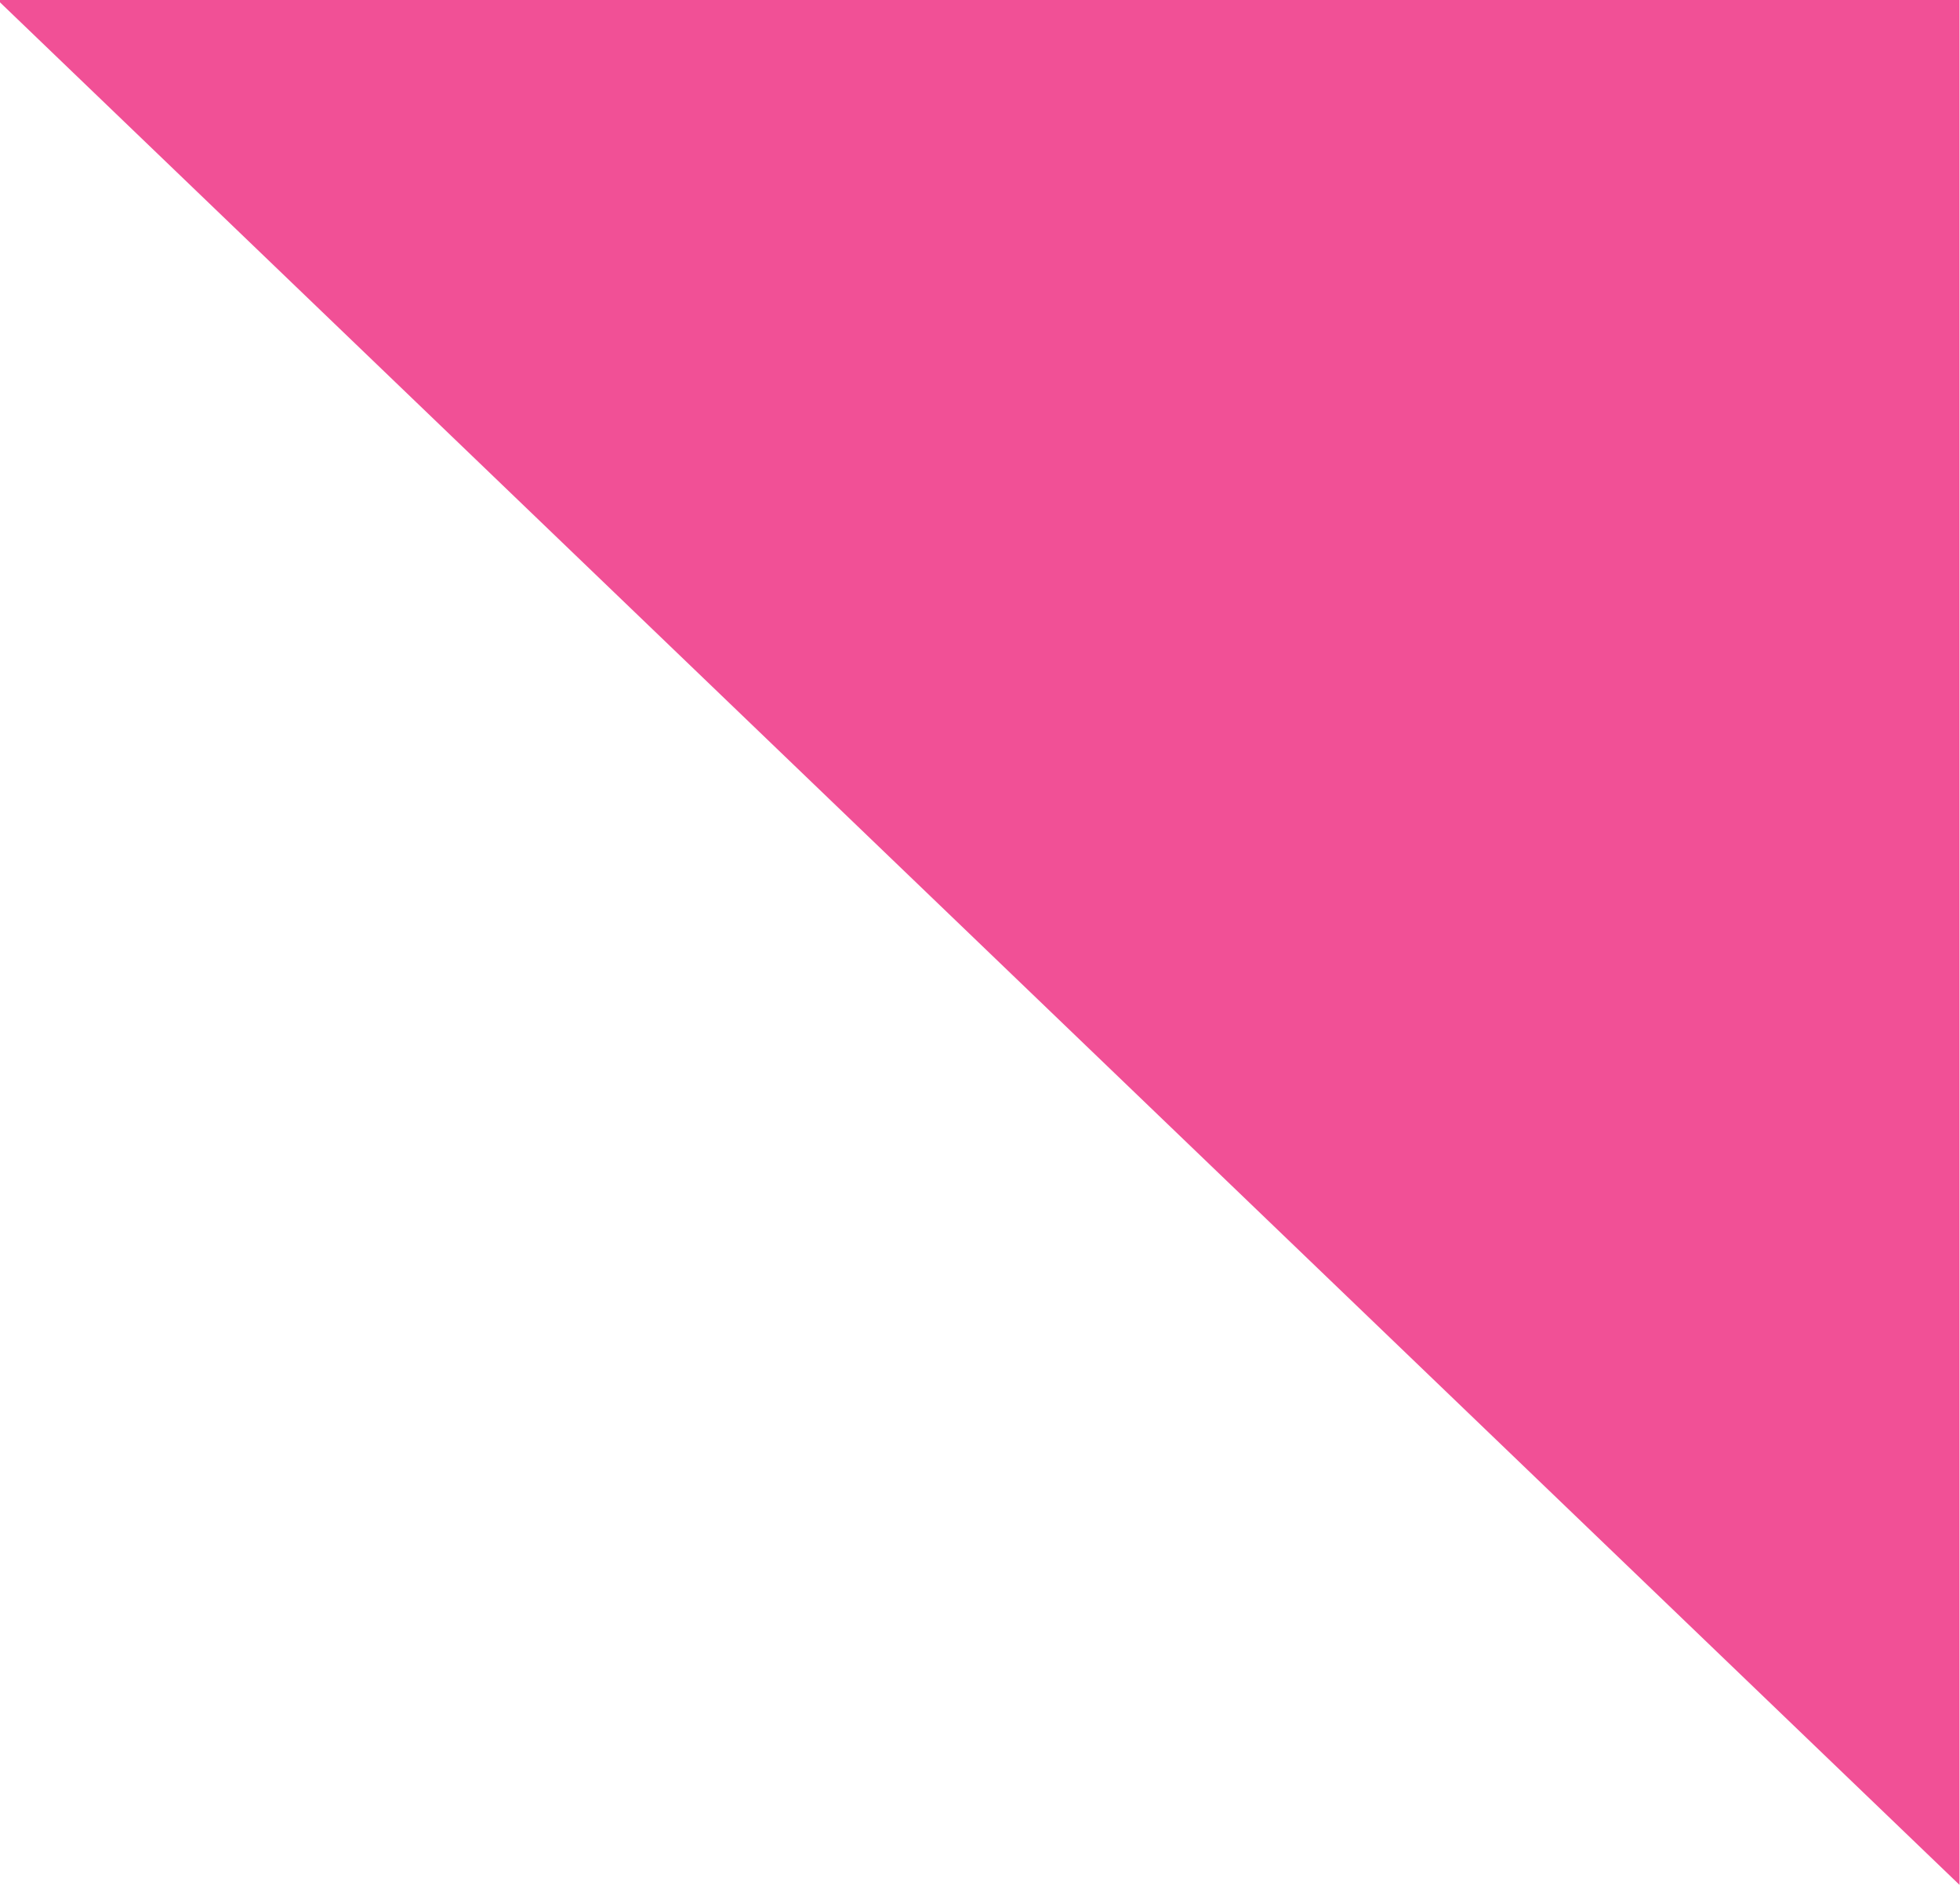 <?xml version="1.0" encoding="utf-8"?>
<!-- Generator: Adobe Illustrator 16.0.0, SVG Export Plug-In . SVG Version: 6.00 Build 0)  -->
<!DOCTYPE svg PUBLIC "-//W3C//DTD SVG 1.1//EN" "http://www.w3.org/Graphics/SVG/1.1/DTD/svg11.dtd">
<svg version="1.1" id="Layer_1" xmlns="http://www.w3.org/2000/svg" xmlns:xlink="http://www.w3.org/1999/xlink" x="0px" y="0px"
	 width="1040px" height="1000px" viewBox="0 0 1040 1000" enable-background="new 0 0 1040 1000" xml:space="preserve" preserveAspectRatio="none">
<path opacity="0.8" fill-rule="evenodd" clip-rule="evenodd" fill="#ED257C" d="M-1.301,0L1039.74,1000V0H-1.301z"/>
</svg>
